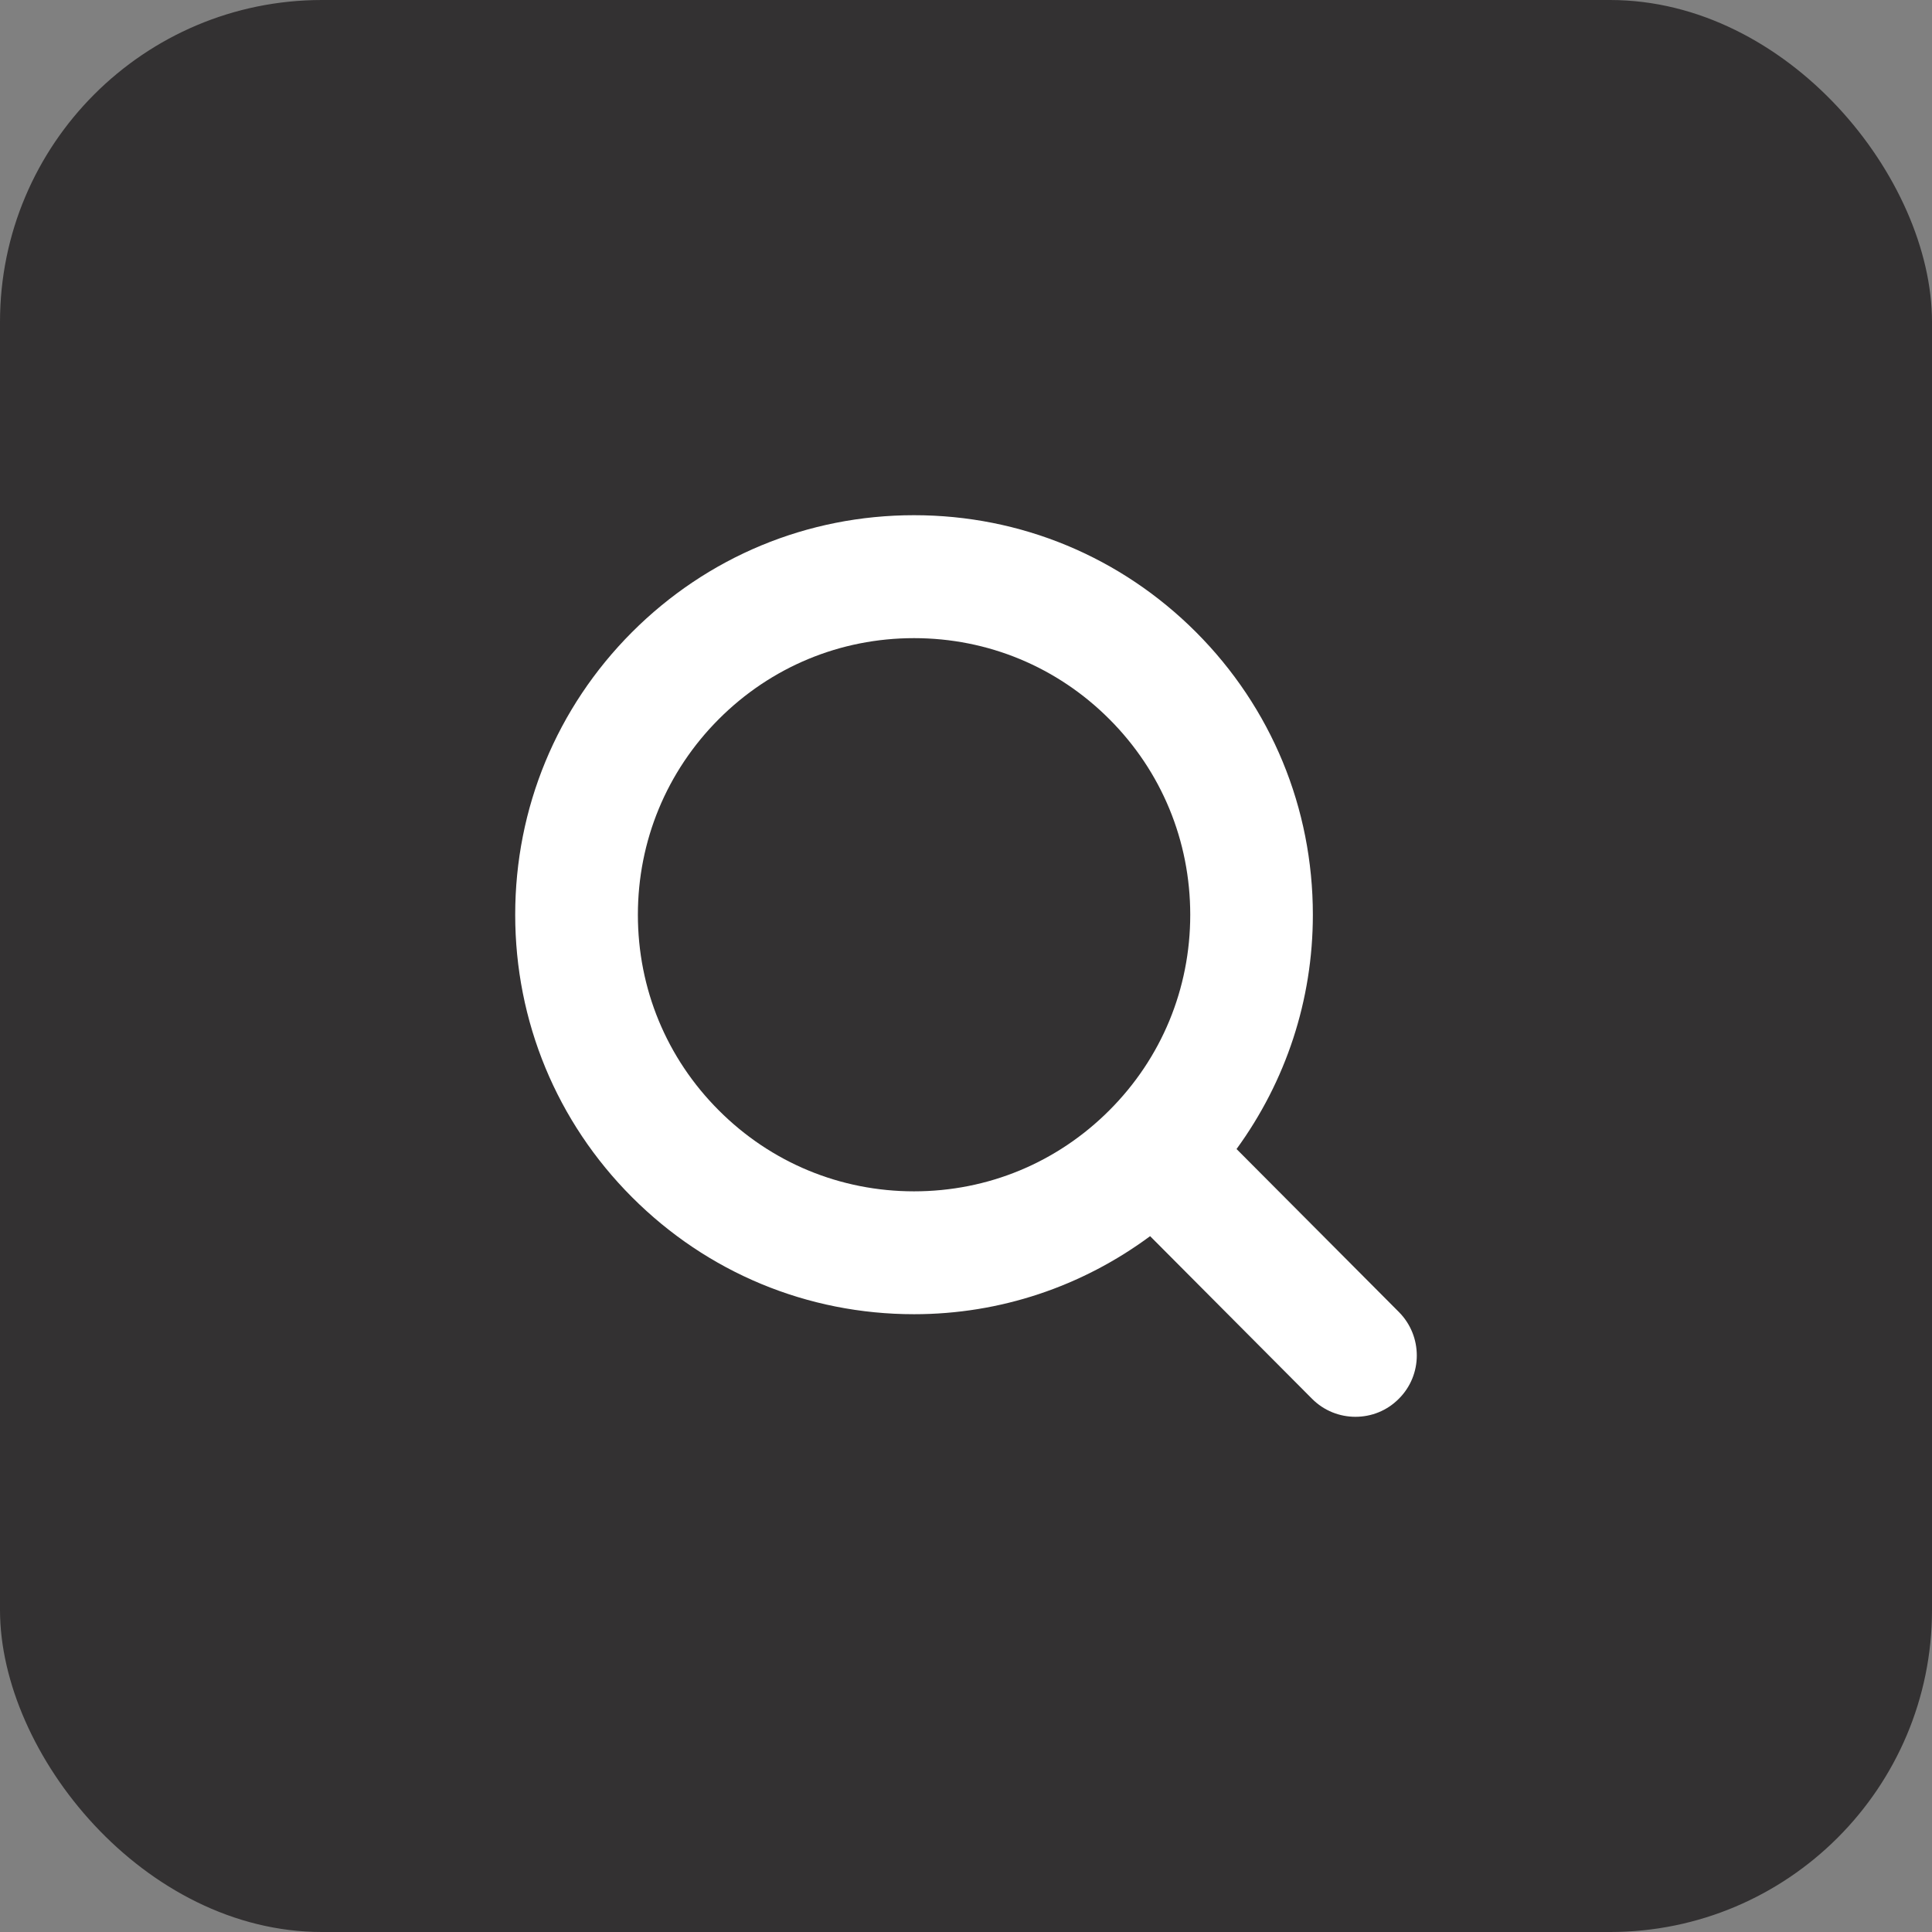 <svg width="30" height="30" viewBox="0 0 30 30" fill="none" xmlns="http://www.w3.org/2000/svg">
<rect x="0" y="0" width="30" height="30" fill="#808080" stroke="none"/>
<rect width="30" height="30" rx="5" fill="#333132"/>
<path d="M14.193 20.407C15.532 20.407 16.802 19.977 17.859 19.195L20.373 21.72C20.559 21.907 20.803 22 21.047 22C21.292 22 21.534 21.908 21.72 21.721C22.093 21.351 22.093 20.747 21.722 20.373L19.201 17.842C19.967 16.79 20.386 15.531 20.386 14.204C20.386 12.547 19.742 10.989 18.573 9.817C17.403 8.646 15.849 8 14.193 8C12.538 8 10.983 8.646 9.813 9.817C8.644 10.989 8 12.547 8 14.204C8 15.861 8.645 17.419 9.813 18.589C10.983 19.761 12.538 20.407 14.193 20.407ZM11.161 11.167C11.972 10.355 13.047 9.909 14.193 9.909C15.34 9.909 16.416 10.356 17.226 11.167C18.037 11.978 18.482 13.057 18.482 14.205C18.482 15.352 18.037 16.43 17.226 17.241C16.415 18.053 15.34 18.499 14.193 18.499C13.047 18.499 11.971 18.053 11.161 17.241C10.35 16.43 9.905 15.352 9.905 14.205C9.905 13.057 10.351 11.979 11.161 11.167Z" fill="white"/>
</svg>
